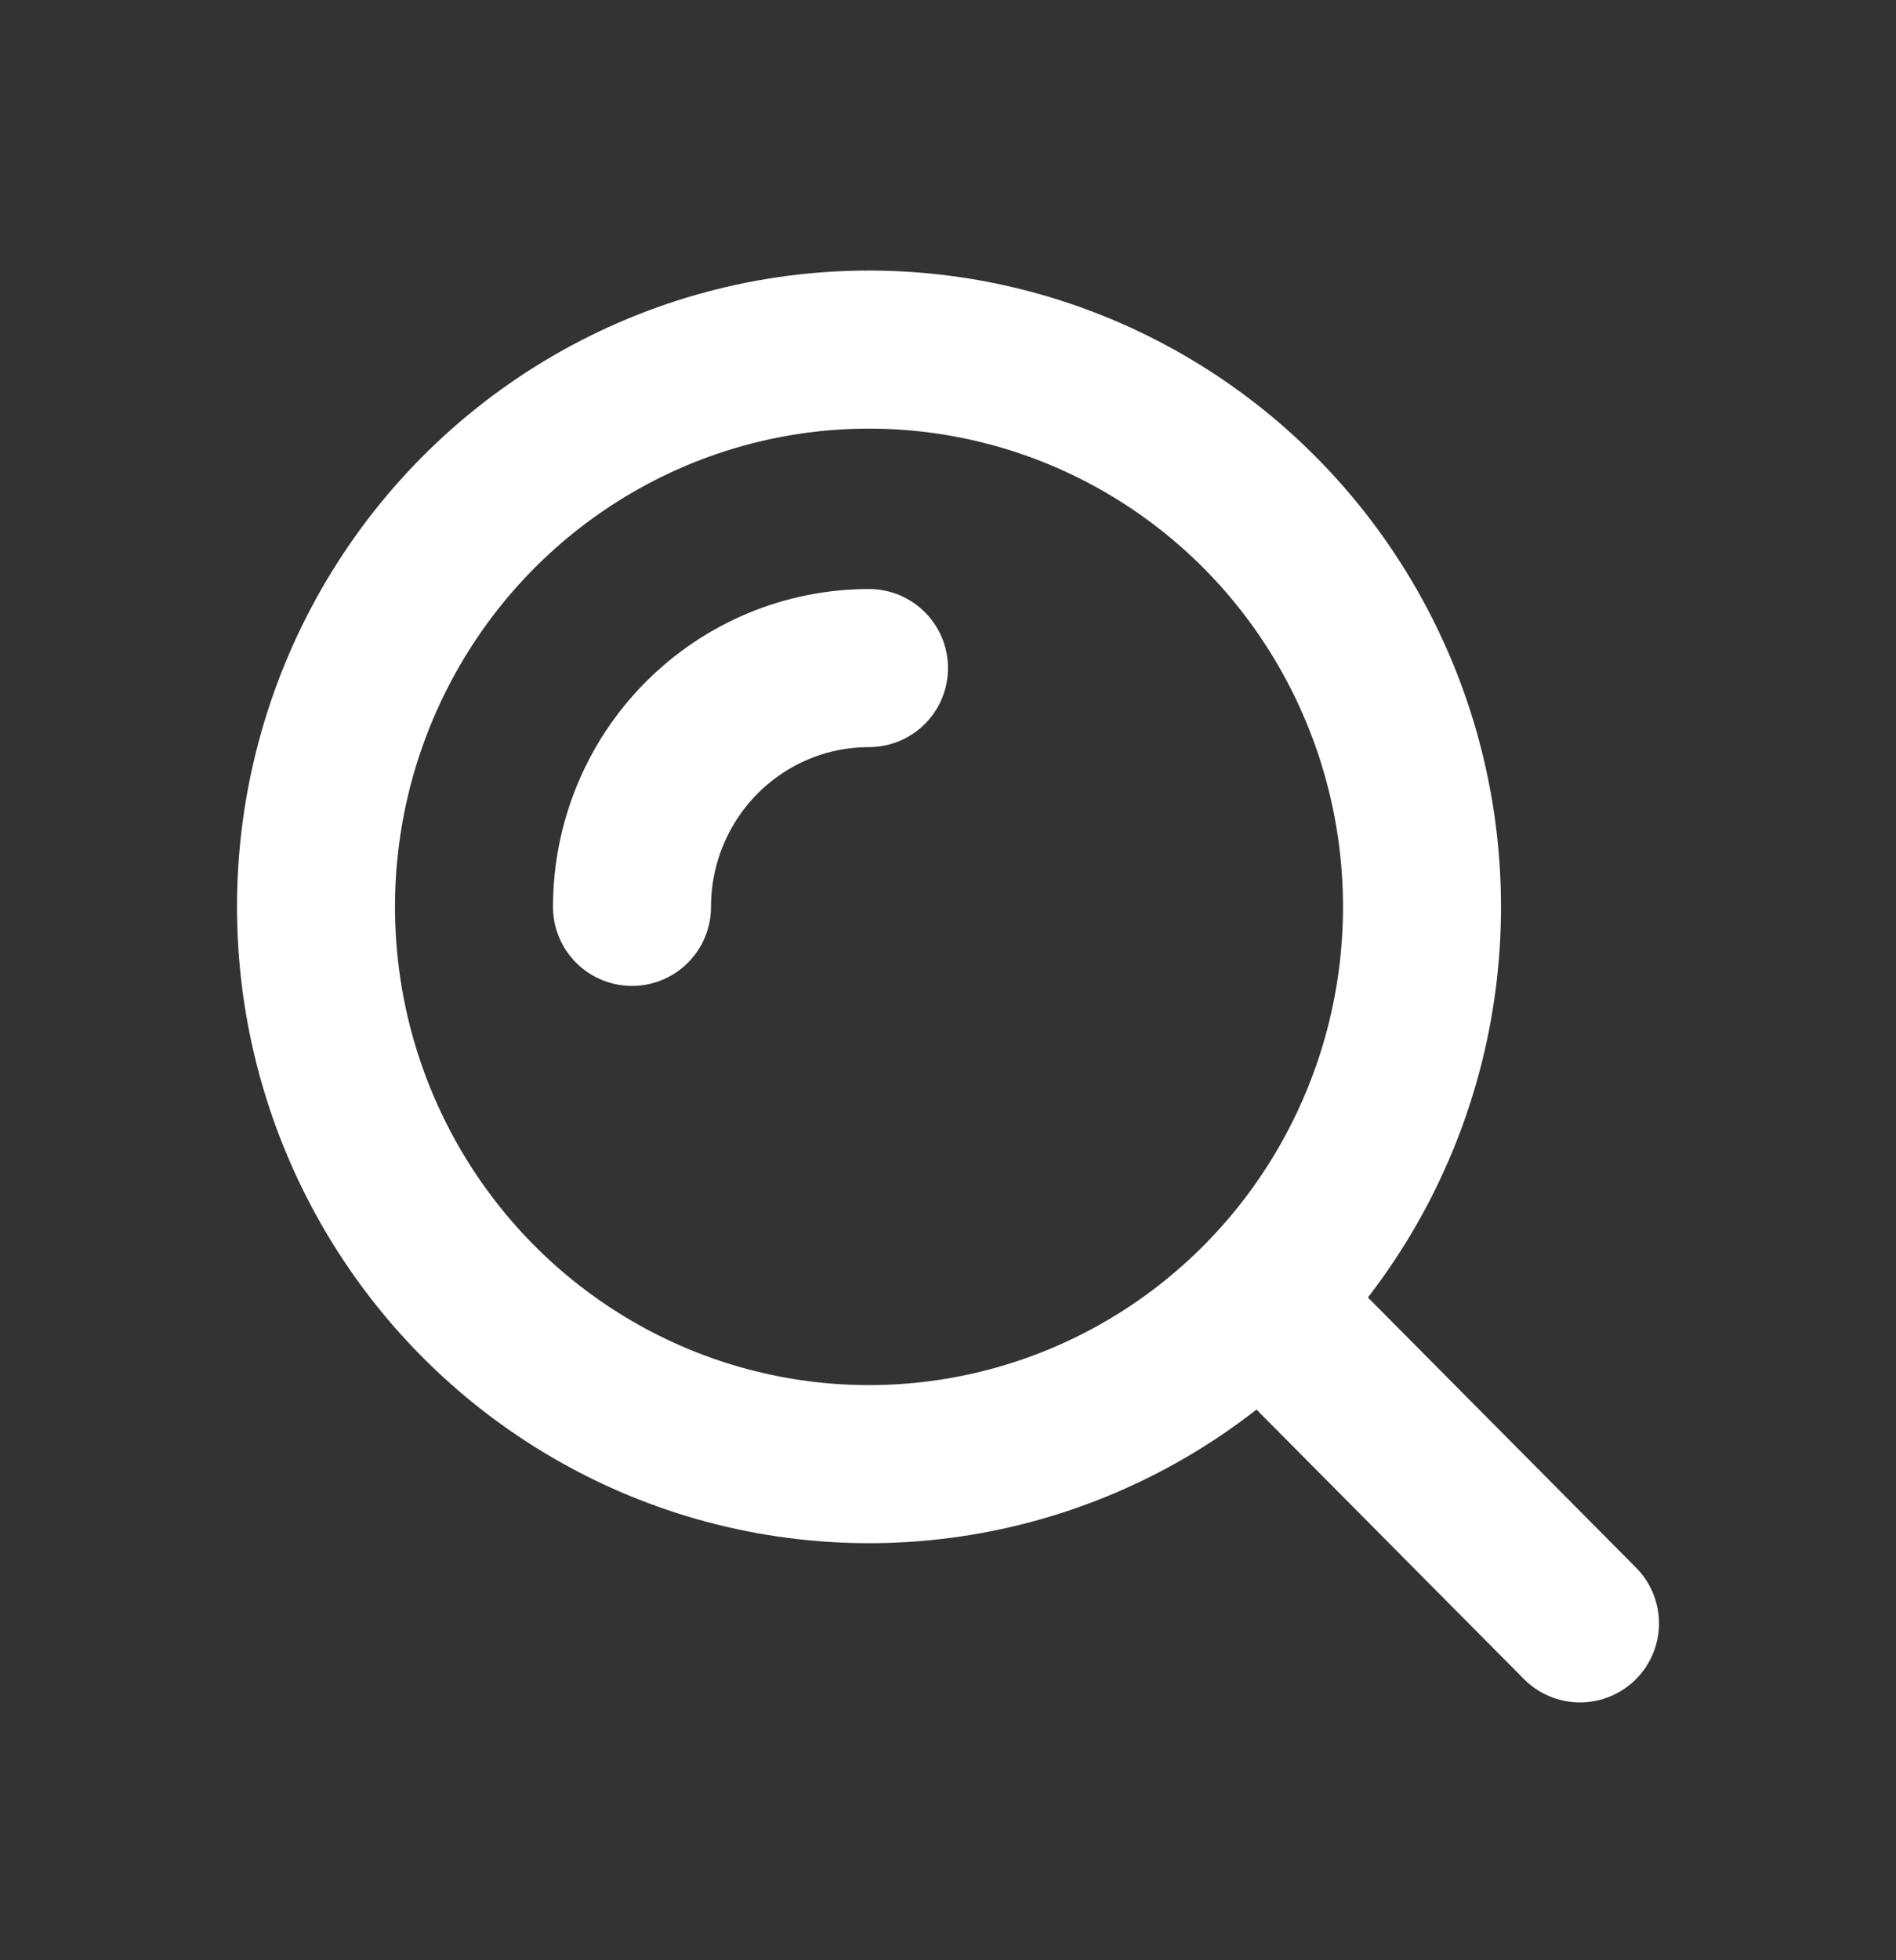 <svg width="60" height="62" viewBox="0 0 60 62" fill="none" xmlns="http://www.w3.org/2000/svg">
<rect x="0" y="0" width="60" height="62" fill="#333333" stroke="none"/>
<ellipse cx="27.5" cy="28.683" rx="17.5" ry="17.626" stroke="white" stroke-width="5"/>
<path d="M27.5 21.13C26.515 21.13 25.54 21.325 24.63 21.704C23.72 22.084 22.893 22.641 22.197 23.342C21.5 24.044 20.948 24.876 20.571 25.793C20.194 26.709 20 27.692 20 28.683" stroke="white" stroke-width="5" stroke-linecap="round"/>
<path d="M50 51.345L41 42.281" stroke="white" stroke-width="5" stroke-linecap="round"/>
</svg>
